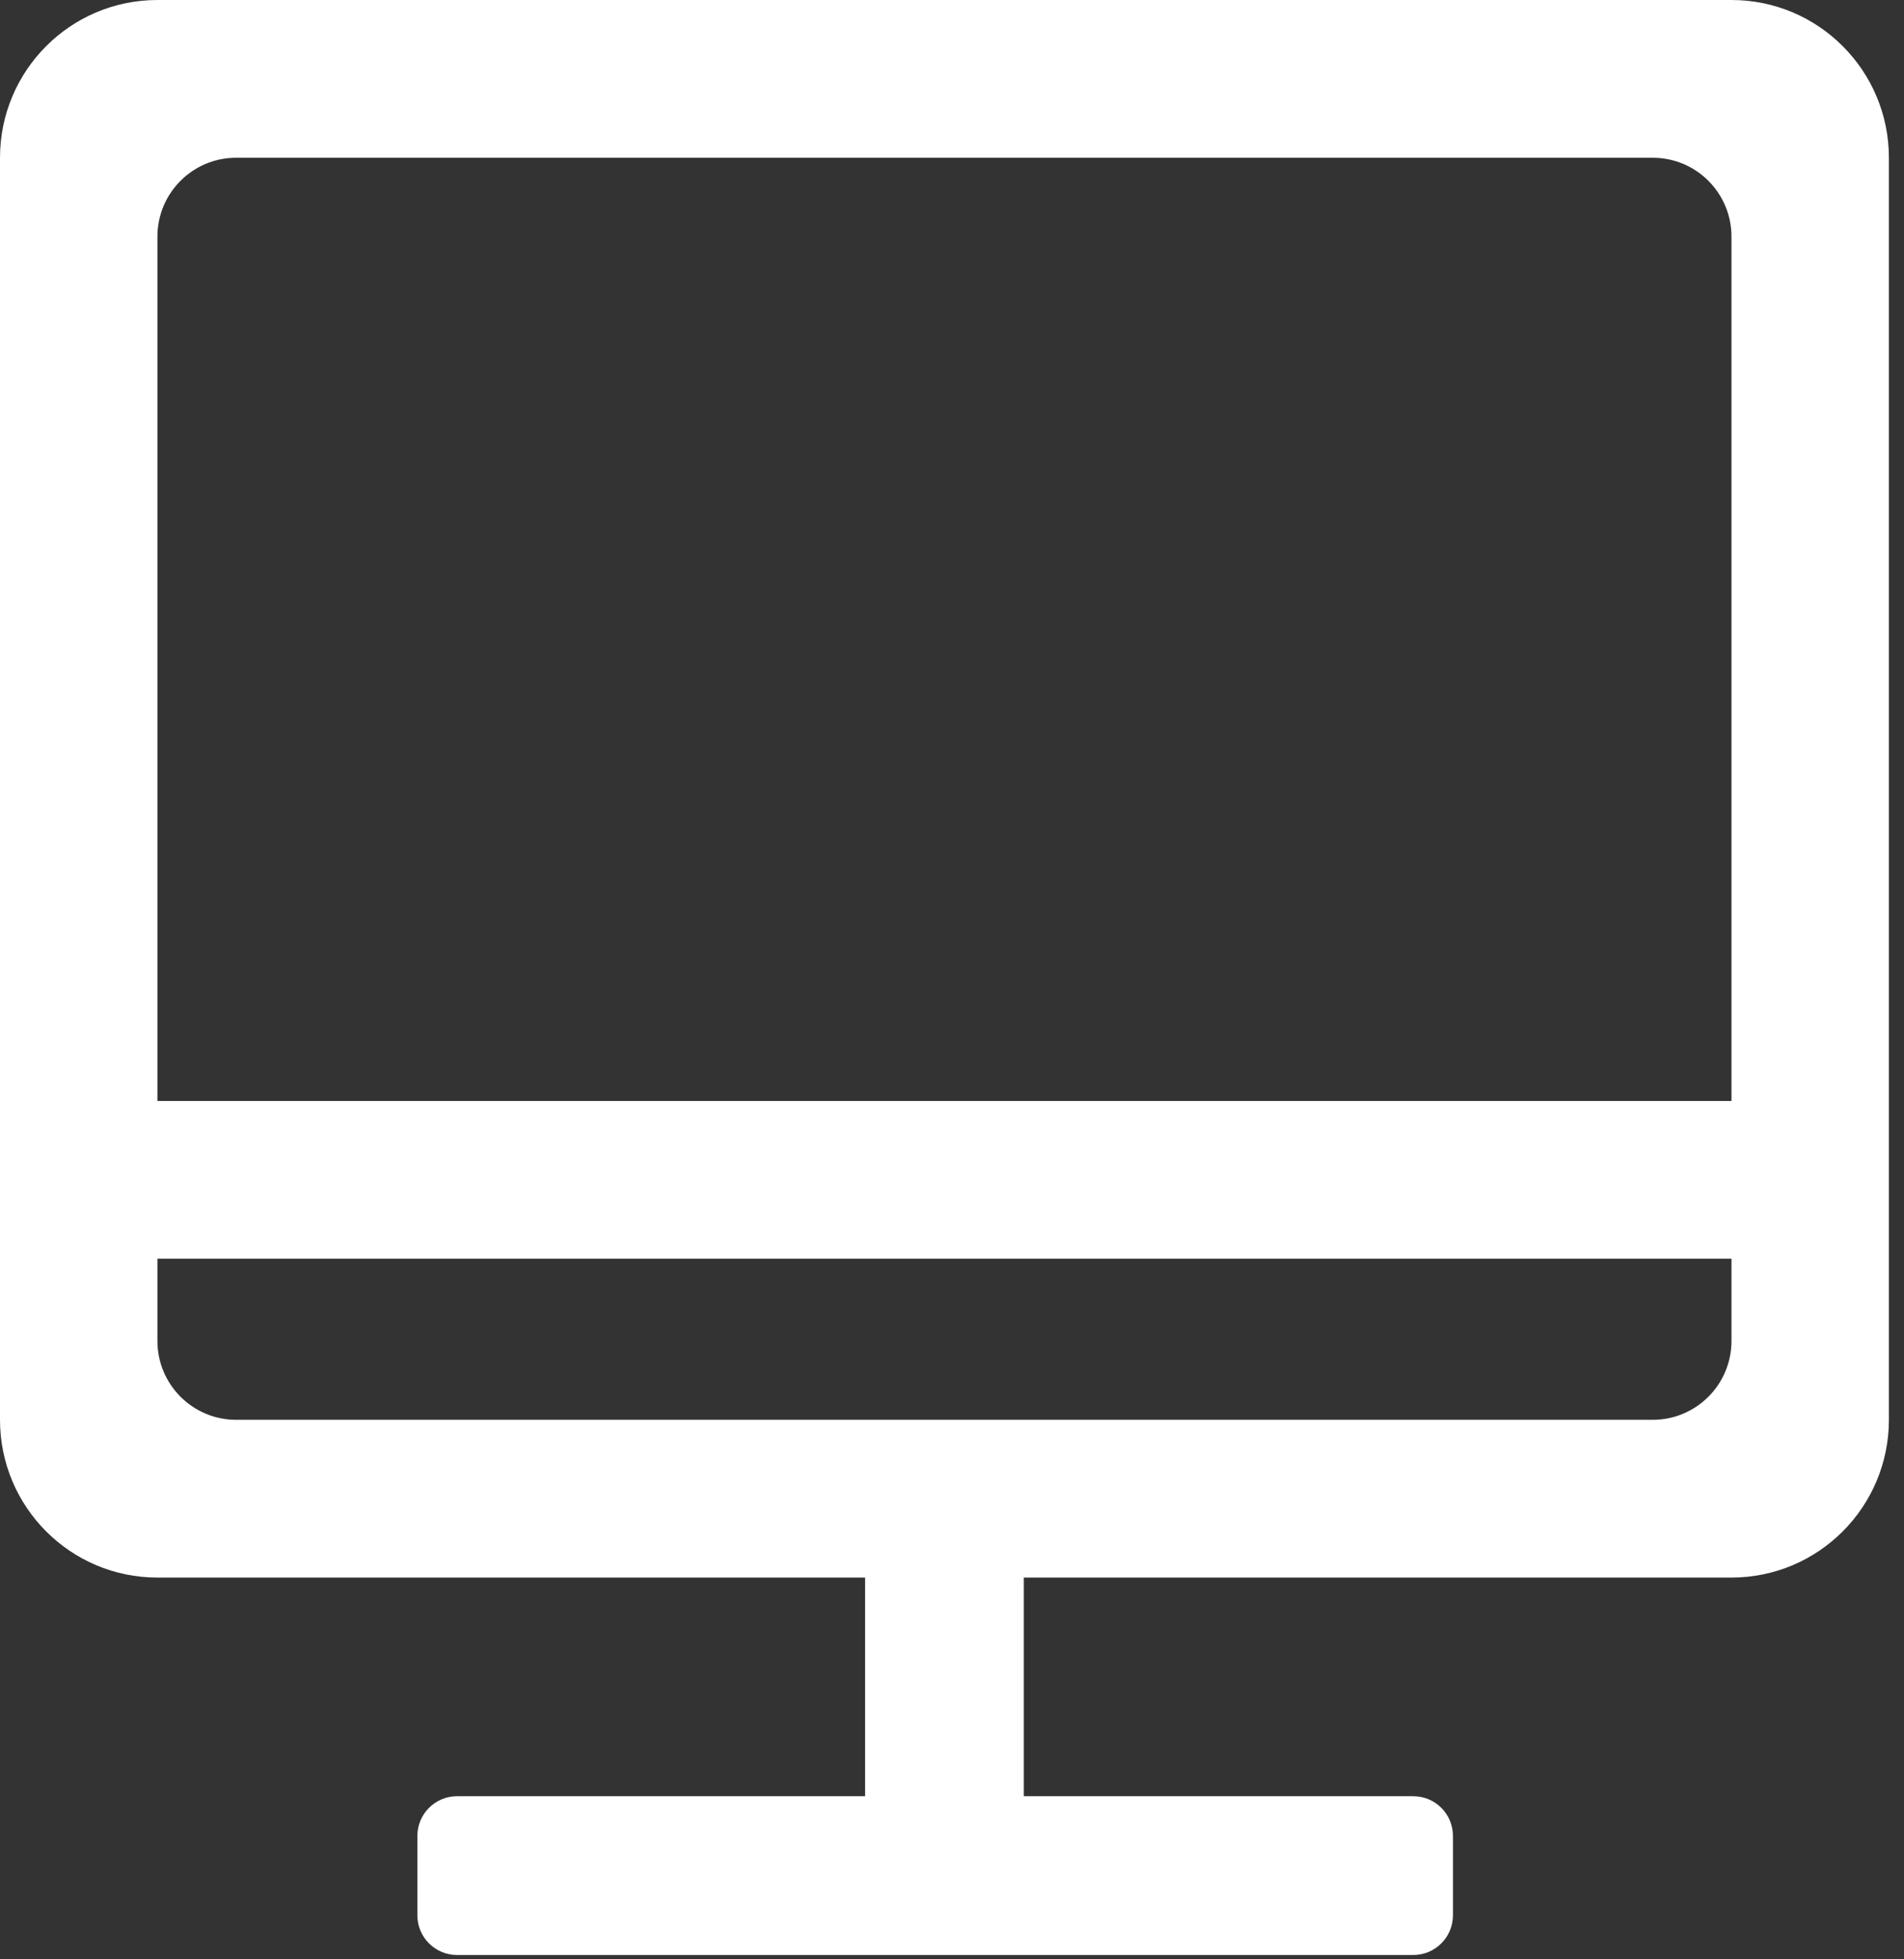 <?xml version="1.0" encoding="UTF-8" standalone="no"?><!DOCTYPE svg PUBLIC "-//W3C//DTD SVG 1.1//EN" "http://www.w3.org/Graphics/SVG/1.1/DTD/svg11.dtd"><svg width="100%" height="100%" viewBox="0 0 105 108" version="1.1" xmlns="http://www.w3.org/2000/svg" xmlns:xlink="http://www.w3.org/1999/xlink" xml:space="preserve" xmlns:serif="http://www.serif.com/" style="fill-rule:evenodd;clip-rule:evenodd;stroke-linejoin:round;stroke-miterlimit:2;"><rect x="0" y="0" width="105" height="108" fill="#333333" stroke="none"/><g id="Computer"><path d="M95.486,86.957l-86.805,-0c-4.795,-0 -8.681,-3.894 -8.681,-8.696l-0,-69.565c-0,-4.803 3.886,-8.696 8.681,-8.696l86.805,0c4.794,0 8.681,3.893 8.681,8.696l-0,69.565c-0,4.802 -3.887,8.696 -8.681,8.696Zm-4.34,-8.696l-78.125,-0c-2.397,-0 -4.34,-1.947 -4.34,-4.348l-0,-4.529l86.805,0l0,4.529c0,2.401 -1.943,4.348 -4.34,4.348Zm-82.465,-17.573l86.805,0l0,-47.645c0,-2.401 -1.943,-4.347 -4.34,-4.347l-78.125,-0c-2.397,-0 -4.34,1.946 -4.34,4.347l-0,47.645Z" style="fill:#fff;"/><path d="M56.46,101.22l-0,-16.188l-8.753,0l-0,16.188l8.753,-0Z" style="fill:#fff;"/><path d="M80.126,101.197c0,-1.208 -0.98,-2.188 -2.188,-2.188l-52.733,-0c-1.208,-0 -2.188,0.98 -2.188,2.188l-0,4.376c-0,1.208 0.98,2.189 2.188,2.189l52.733,-0c1.208,-0 2.188,-0.981 2.188,-2.189l0,-4.376Z" style="fill:#fff;"/></g></svg>